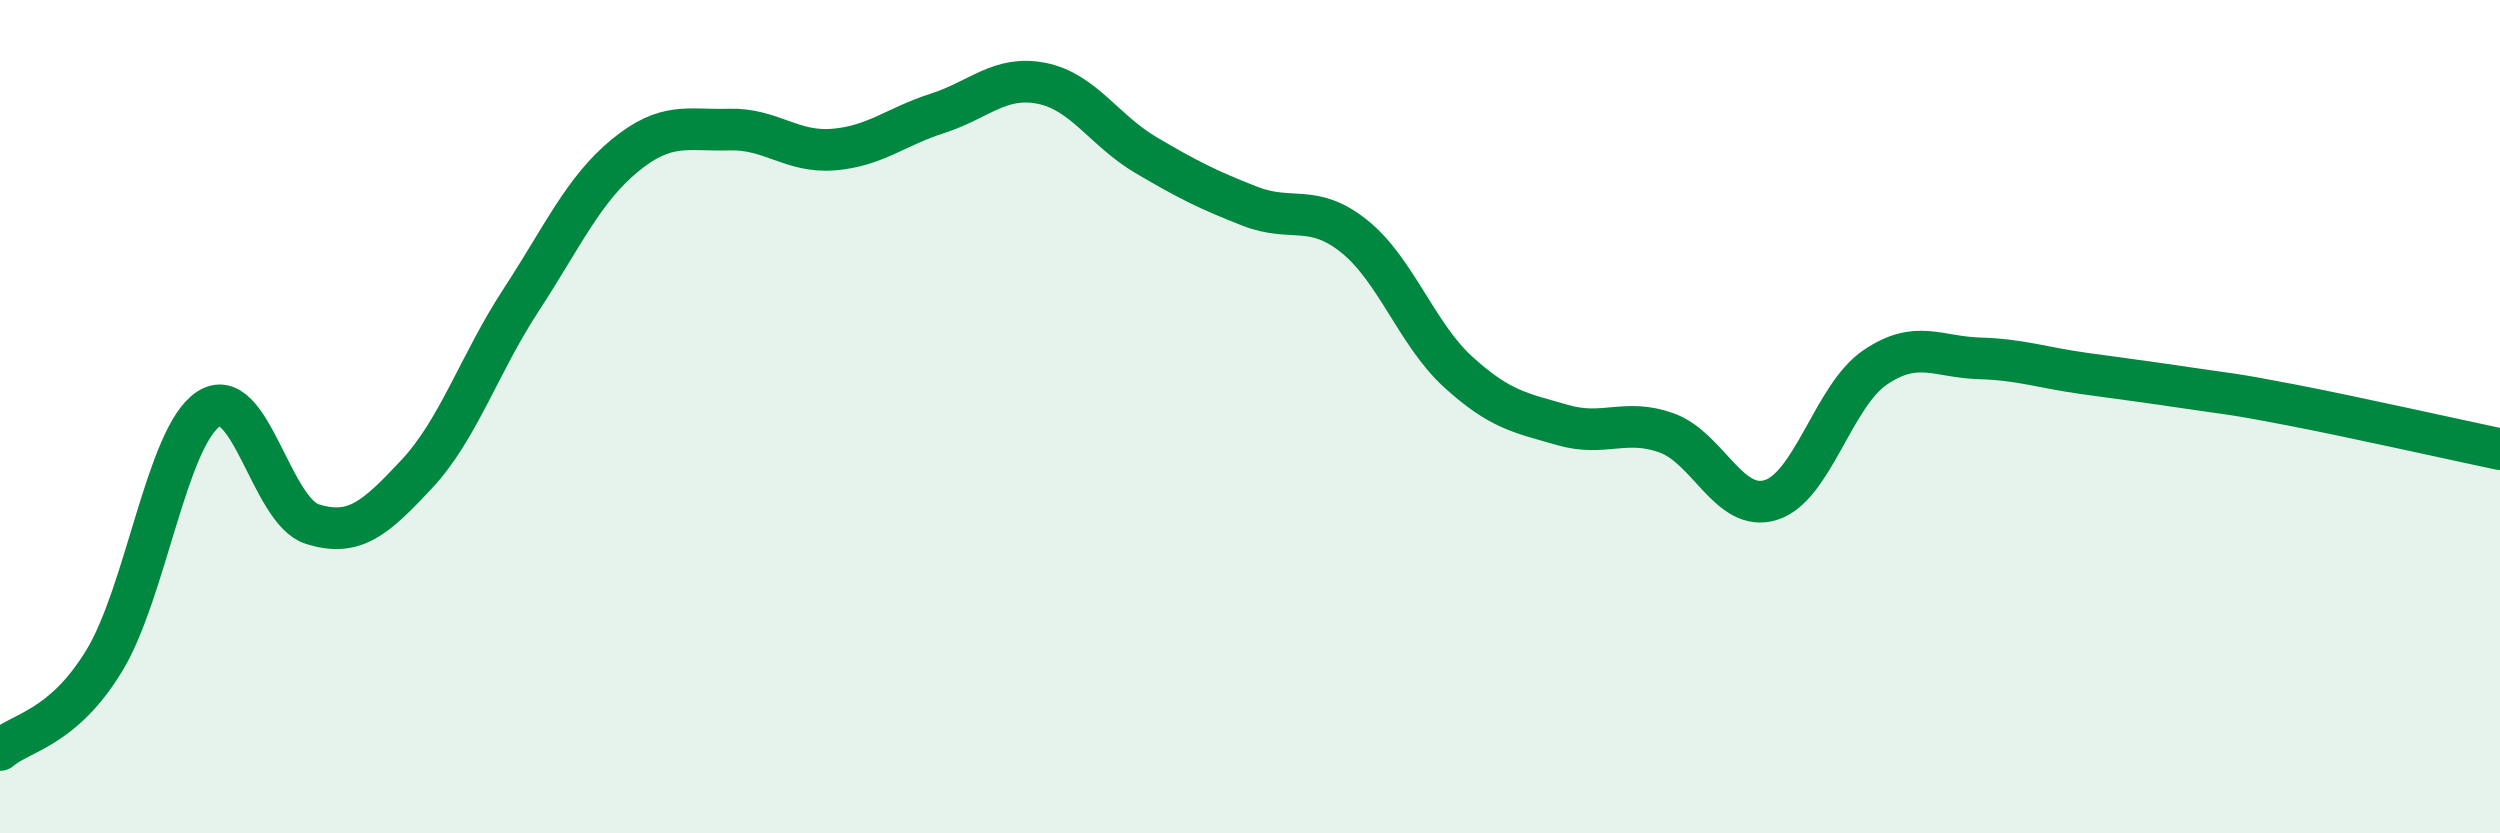 
    <svg width="60" height="20" viewBox="0 0 60 20" xmlns="http://www.w3.org/2000/svg">
      <path
        d="M 0,18 C 0.5,17.57 1.5,17.5 2.5,15.86 C 3.5,14.22 4,10.48 5,9.82 C 6,9.16 6.5,12.27 7.5,12.58 C 8.5,12.89 9,12.45 10,11.38 C 11,10.31 11.5,8.74 12.5,7.21 C 13.5,5.68 14,4.55 15,3.73 C 16,2.91 16.5,3.14 17.5,3.11 C 18.5,3.08 19,3.67 20,3.59 C 21,3.51 21.5,3.04 22.5,2.72 C 23.5,2.4 24,1.8 25,2 C 26,2.2 26.5,3.13 27.5,3.72 C 28.5,4.31 29,4.56 30,4.95 C 31,5.34 31.5,4.87 32.5,5.67 C 33.5,6.47 34,8.02 35,8.93 C 36,9.84 36.5,9.91 37.5,10.2 C 38.5,10.49 39,10.03 40,10.39 C 41,10.75 41.5,12.31 42.5,12 C 43.5,11.69 44,9.5 45,8.82 C 46,8.14 46.5,8.57 47.5,8.6 C 48.5,8.63 49,8.82 50,8.96 C 51,9.1 51.5,9.16 52.5,9.31 C 53.5,9.46 53.5,9.43 55,9.72 C 56.5,10.01 59,10.57 60,10.78L60 20L0 20Z"
        fill="#008740"
        opacity="0.1"
        stroke-linecap="round"
        stroke-linejoin="round"
      />
      <path
        d="M 0,18 C 0.5,17.57 1.5,17.5 2.5,15.86 C 3.5,14.22 4,10.48 5,9.82 C 6,9.16 6.5,12.27 7.5,12.58 C 8.5,12.89 9,12.45 10,11.38 C 11,10.31 11.5,8.74 12.5,7.21 C 13.5,5.68 14,4.55 15,3.73 C 16,2.91 16.5,3.14 17.5,3.11 C 18.5,3.08 19,3.67 20,3.59 C 21,3.51 21.5,3.04 22.5,2.72 C 23.5,2.4 24,1.8 25,2 C 26,2.2 26.5,3.13 27.5,3.72 C 28.5,4.31 29,4.56 30,4.95 C 31,5.34 31.5,4.87 32.5,5.67 C 33.5,6.47 34,8.02 35,8.93 C 36,9.84 36.5,9.91 37.5,10.2 C 38.5,10.49 39,10.03 40,10.39 C 41,10.75 41.5,12.31 42.5,12 C 43.5,11.69 44,9.5 45,8.82 C 46,8.14 46.5,8.57 47.5,8.6 C 48.5,8.63 49,8.82 50,8.96 C 51,9.1 51.5,9.16 52.5,9.31 C 53.5,9.46 53.5,9.43 55,9.72 C 56.5,10.01 59,10.57 60,10.78"
        stroke="#008740"
        stroke-width="1"
        fill="none"
        stroke-linecap="round"
        stroke-linejoin="round"
      />
    </svg>
  
